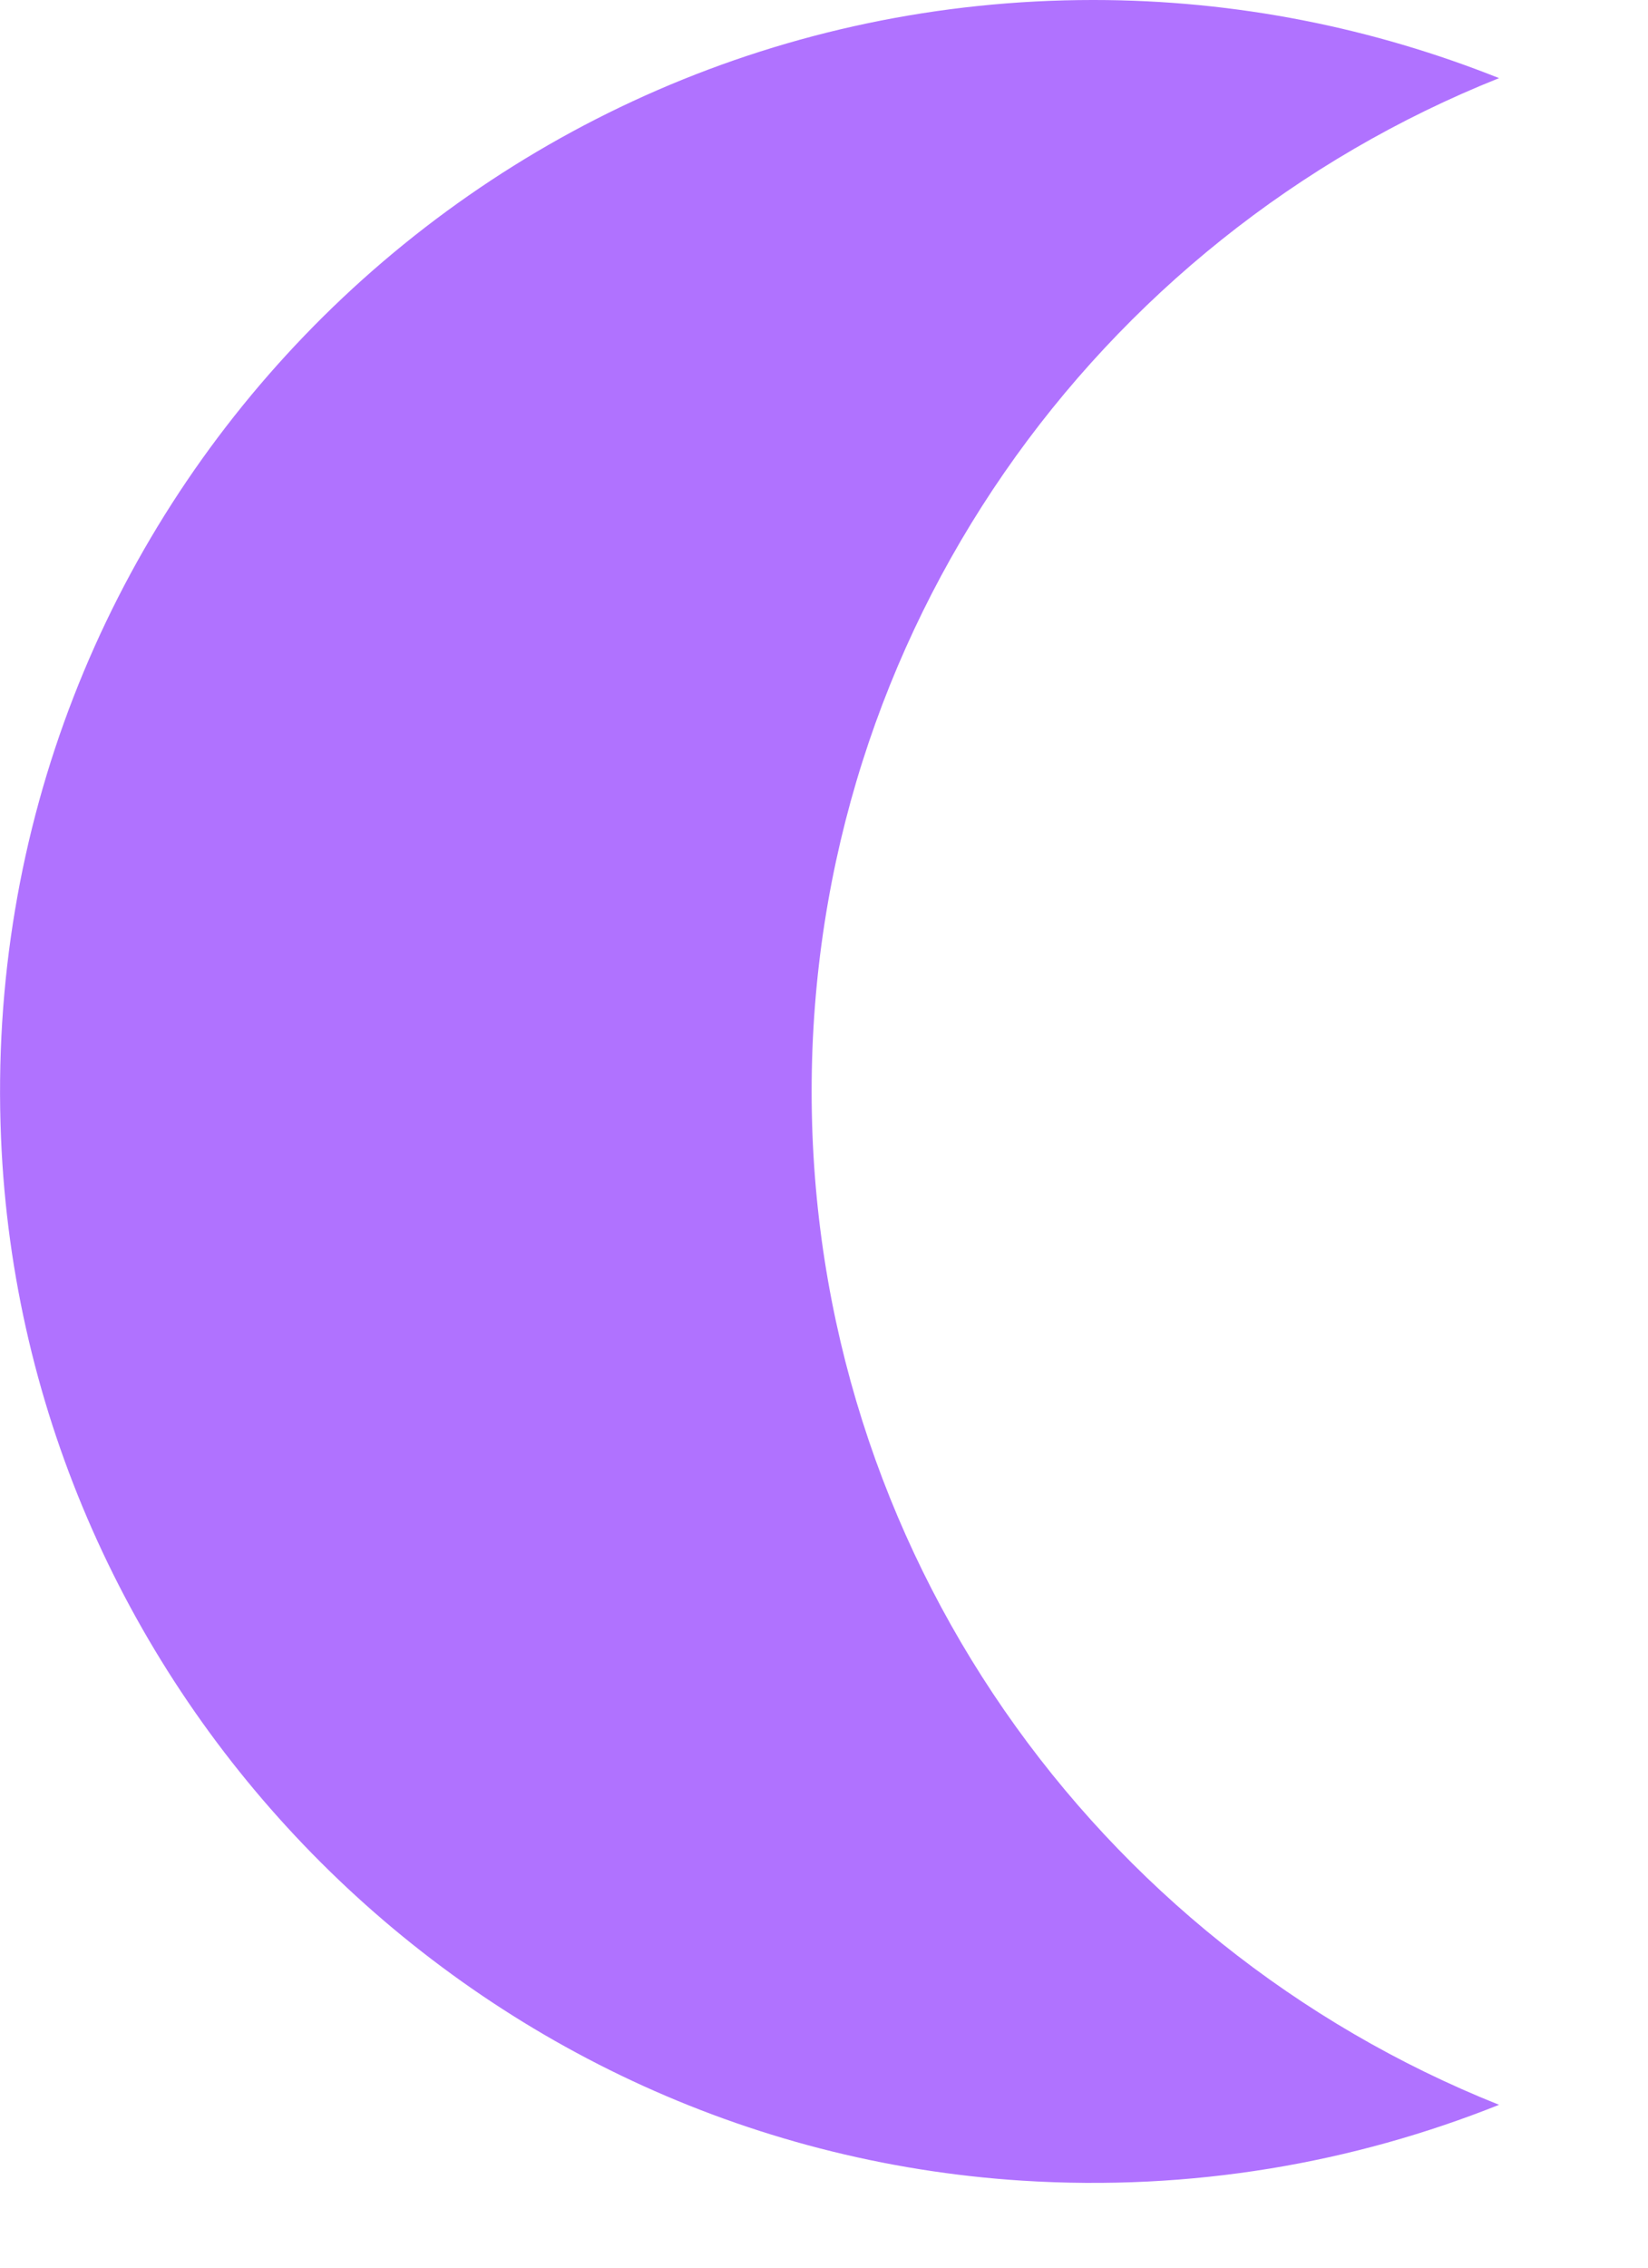 <svg width="8" height="11" viewBox="0 0 8 11" fill="none" xmlns="http://www.w3.org/2000/svg">
<path d="M3.94 5.294C3.94 7.524 5.321 9.43 7.277 10.21C6.568 10.493 5.785 10.63 4.963 10.578C2.271 10.407 0.116 8.207 0.005 5.52C-0.122 2.493 2.301 -2.76566e-05 5.307 -2.76566e-05C6.003 -2.76566e-05 6.667 0.136 7.277 0.379C5.321 1.159 3.94 3.065 3.94 5.294Z" fill="#B072FF"/>
</svg>
